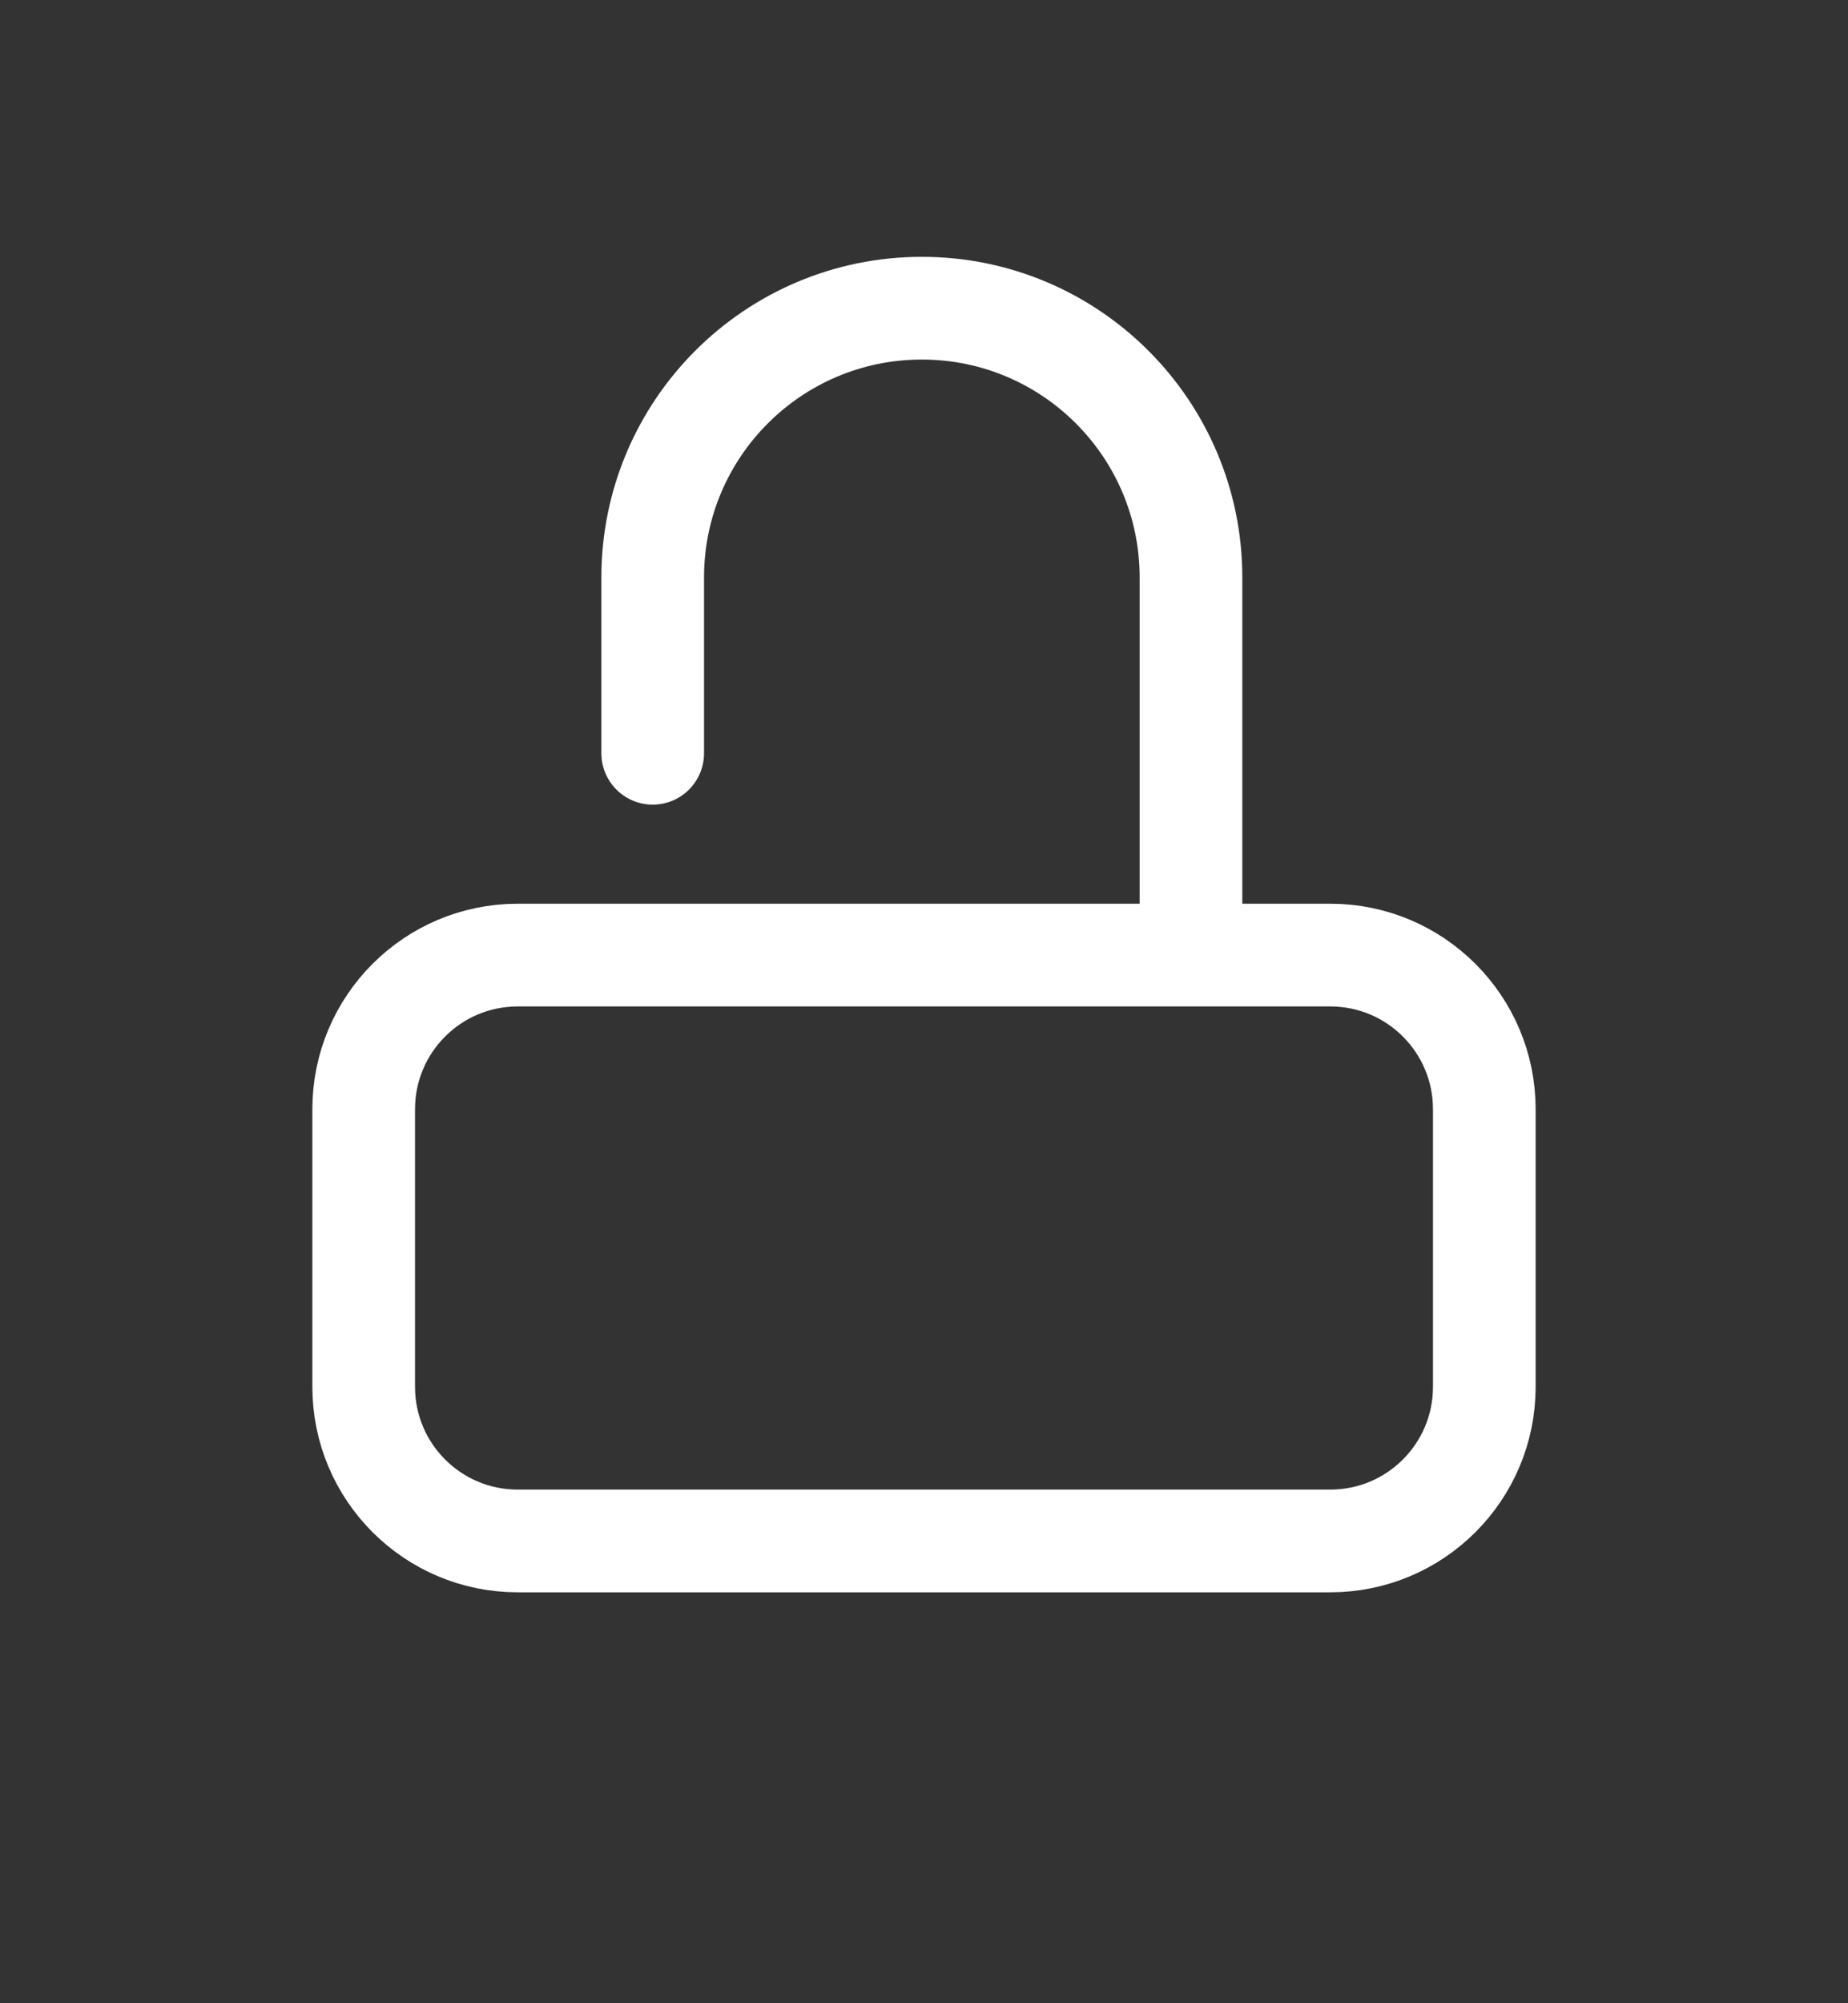 <svg width="36" height="39" viewBox="0 0 36 39" fill="none" xmlns="http://www.w3.org/2000/svg">
<rect x="0" y="0" width="36" height="39" fill="#333333" stroke="none"/>
<g id="heroicons-solid:finger-print">
<g id="Group 6546">
<path id="Vector 517" d="M25.915 18.594H10.085C8.428 18.594 7.085 19.937 7.085 21.594V27C7.085 28.657 8.428 30 10.085 30H25.915C27.571 30 28.915 28.657 28.915 27V21.594C28.915 19.937 27.571 18.594 25.915 18.594Z" stroke="white" stroke-width="2" stroke-linecap="round"/>
<path id="Vector 518" d="M23.201 18.524V11.243C23.201 8.347 20.854 6 17.958 6V6C15.063 6 12.715 8.347 12.715 11.243V14.665" stroke="white" stroke-width="2" stroke-linecap="round"/>
</g>
</g>
</svg>
